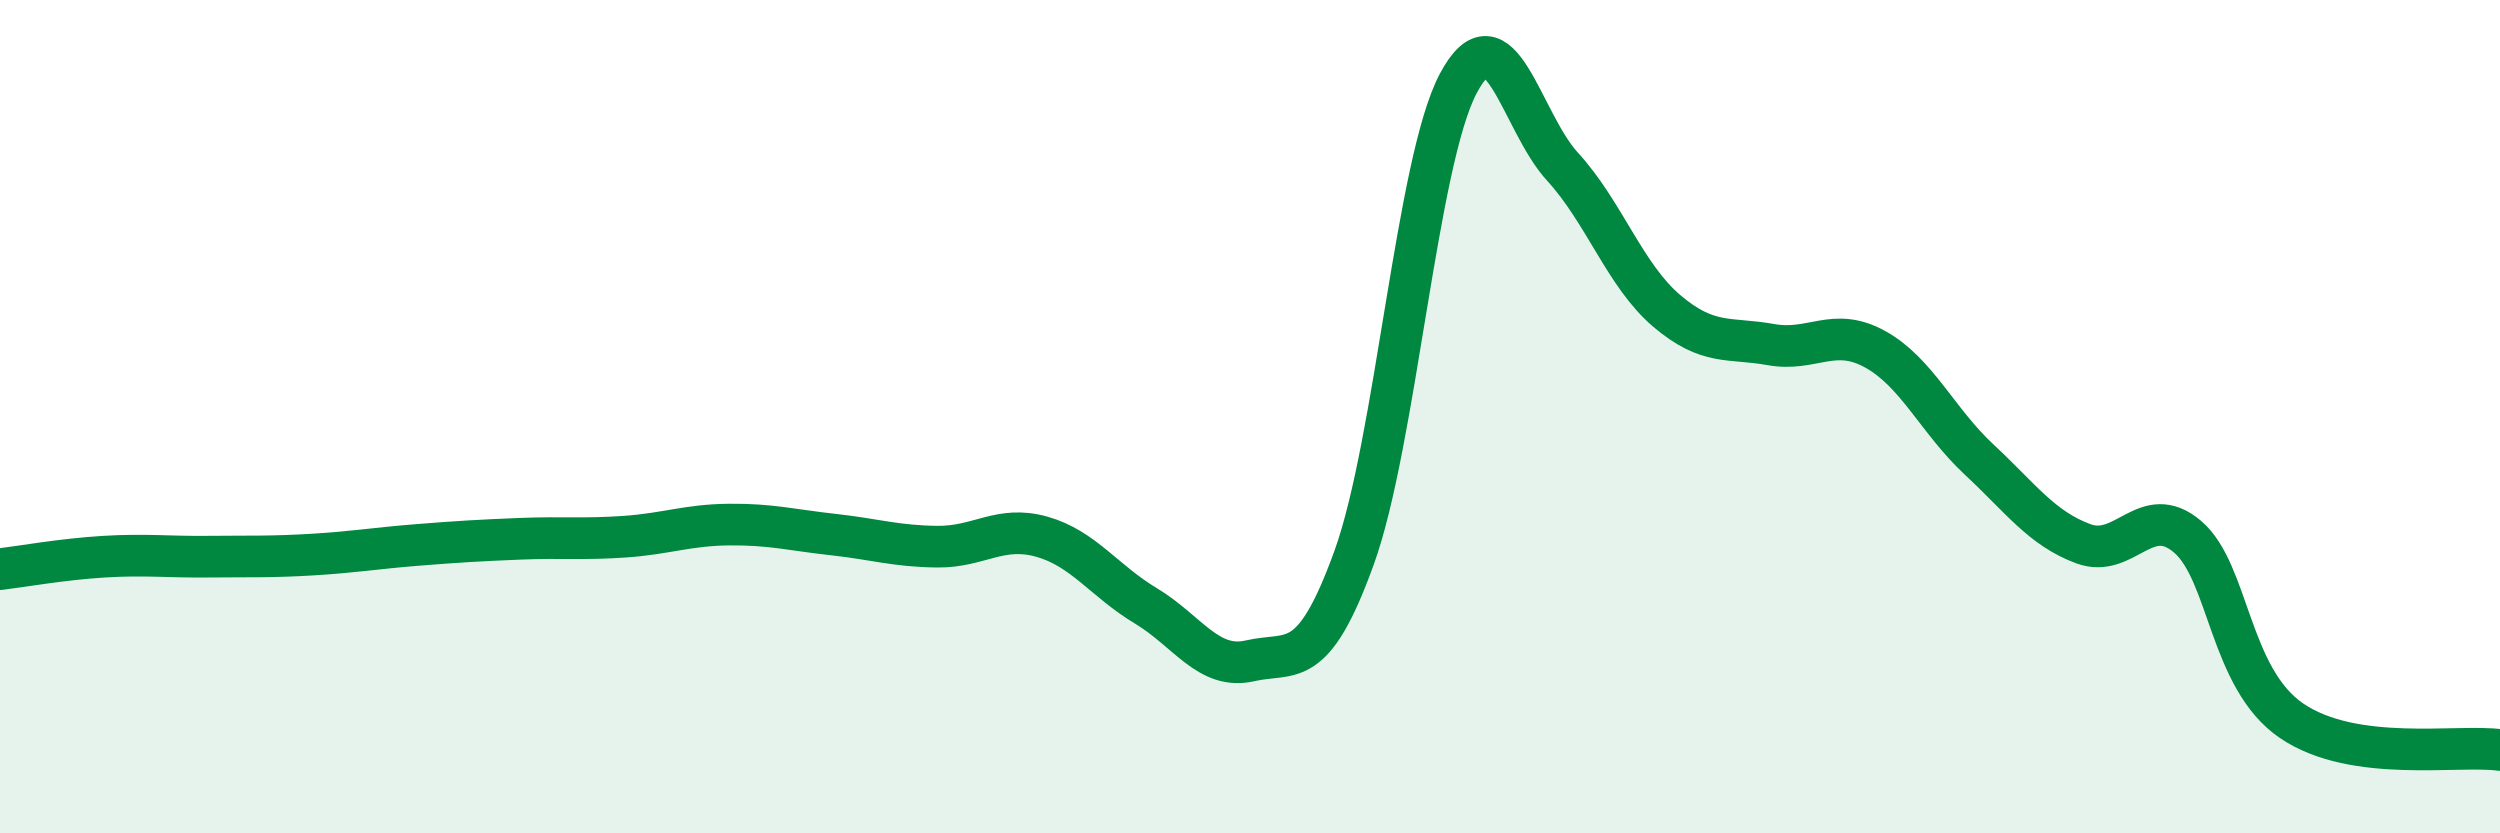
    <svg width="60" height="20" viewBox="0 0 60 20" xmlns="http://www.w3.org/2000/svg">
      <path
        d="M 0,13.66 C 0.5,13.6 1.5,13.42 2.5,13.36 C 3.5,13.3 4,13.37 5,13.36 C 6,13.35 6.5,13.37 7.5,13.31 C 8.5,13.25 9,13.16 10,13.08 C 11,13 11.5,12.97 12.5,12.93 C 13.5,12.89 14,12.95 15,12.88 C 16,12.81 16.5,12.6 17.5,12.59 C 18.5,12.58 19,12.72 20,12.83 C 21,12.94 21.5,13.11 22.5,13.12 C 23.5,13.13 24,12.6 25,12.88 C 26,13.16 26.5,13.94 27.5,14.54 C 28.5,15.14 29,16.09 30,15.86 C 31,15.63 31.5,16.15 32.5,13.38 C 33.5,10.61 34,3.88 35,2 C 36,0.12 36.5,2.91 37.5,4 C 38.5,5.09 39,6.61 40,7.46 C 41,8.31 41.5,8.09 42.5,8.27 C 43.5,8.45 44,7.83 45,8.38 C 46,8.93 46.5,10.1 47.5,11.03 C 48.5,11.96 49,12.68 50,13.05 C 51,13.42 51.5,12.03 52.5,12.88 C 53.5,13.73 53.5,16.28 55,17.3 C 56.5,18.32 59,17.86 60,18L60 20L0 20Z"
        fill="#008740"
        opacity="0.1"
        stroke-linecap="round"
        stroke-linejoin="round"
      />
      <path
        d="M 0,13.66 C 0.5,13.6 1.5,13.42 2.5,13.36 C 3.5,13.3 4,13.37 5,13.36 C 6,13.35 6.5,13.37 7.5,13.31 C 8.5,13.25 9,13.16 10,13.08 C 11,13 11.5,12.97 12.5,12.93 C 13.5,12.89 14,12.95 15,12.88 C 16,12.81 16.5,12.6 17.5,12.59 C 18.5,12.58 19,12.72 20,12.83 C 21,12.94 21.5,13.11 22.5,13.12 C 23.5,13.13 24,12.6 25,12.88 C 26,13.16 26.5,13.94 27.5,14.54 C 28.5,15.14 29,16.09 30,15.86 C 31,15.63 31.5,16.15 32.5,13.38 C 33.5,10.61 34,3.88 35,2 C 36,0.12 36.5,2.91 37.5,4 C 38.5,5.09 39,6.61 40,7.46 C 41,8.31 41.5,8.09 42.5,8.27 C 43.5,8.45 44,7.83 45,8.38 C 46,8.93 46.5,10.1 47.5,11.03 C 48.5,11.96 49,12.68 50,13.05 C 51,13.42 51.5,12.03 52.5,12.88 C 53.5,13.73 53.5,16.28 55,17.3 C 56.5,18.32 59,17.86 60,18"
        stroke="#008740"
        stroke-width="1"
        fill="none"
        stroke-linecap="round"
        stroke-linejoin="round"
      />
    </svg>
  